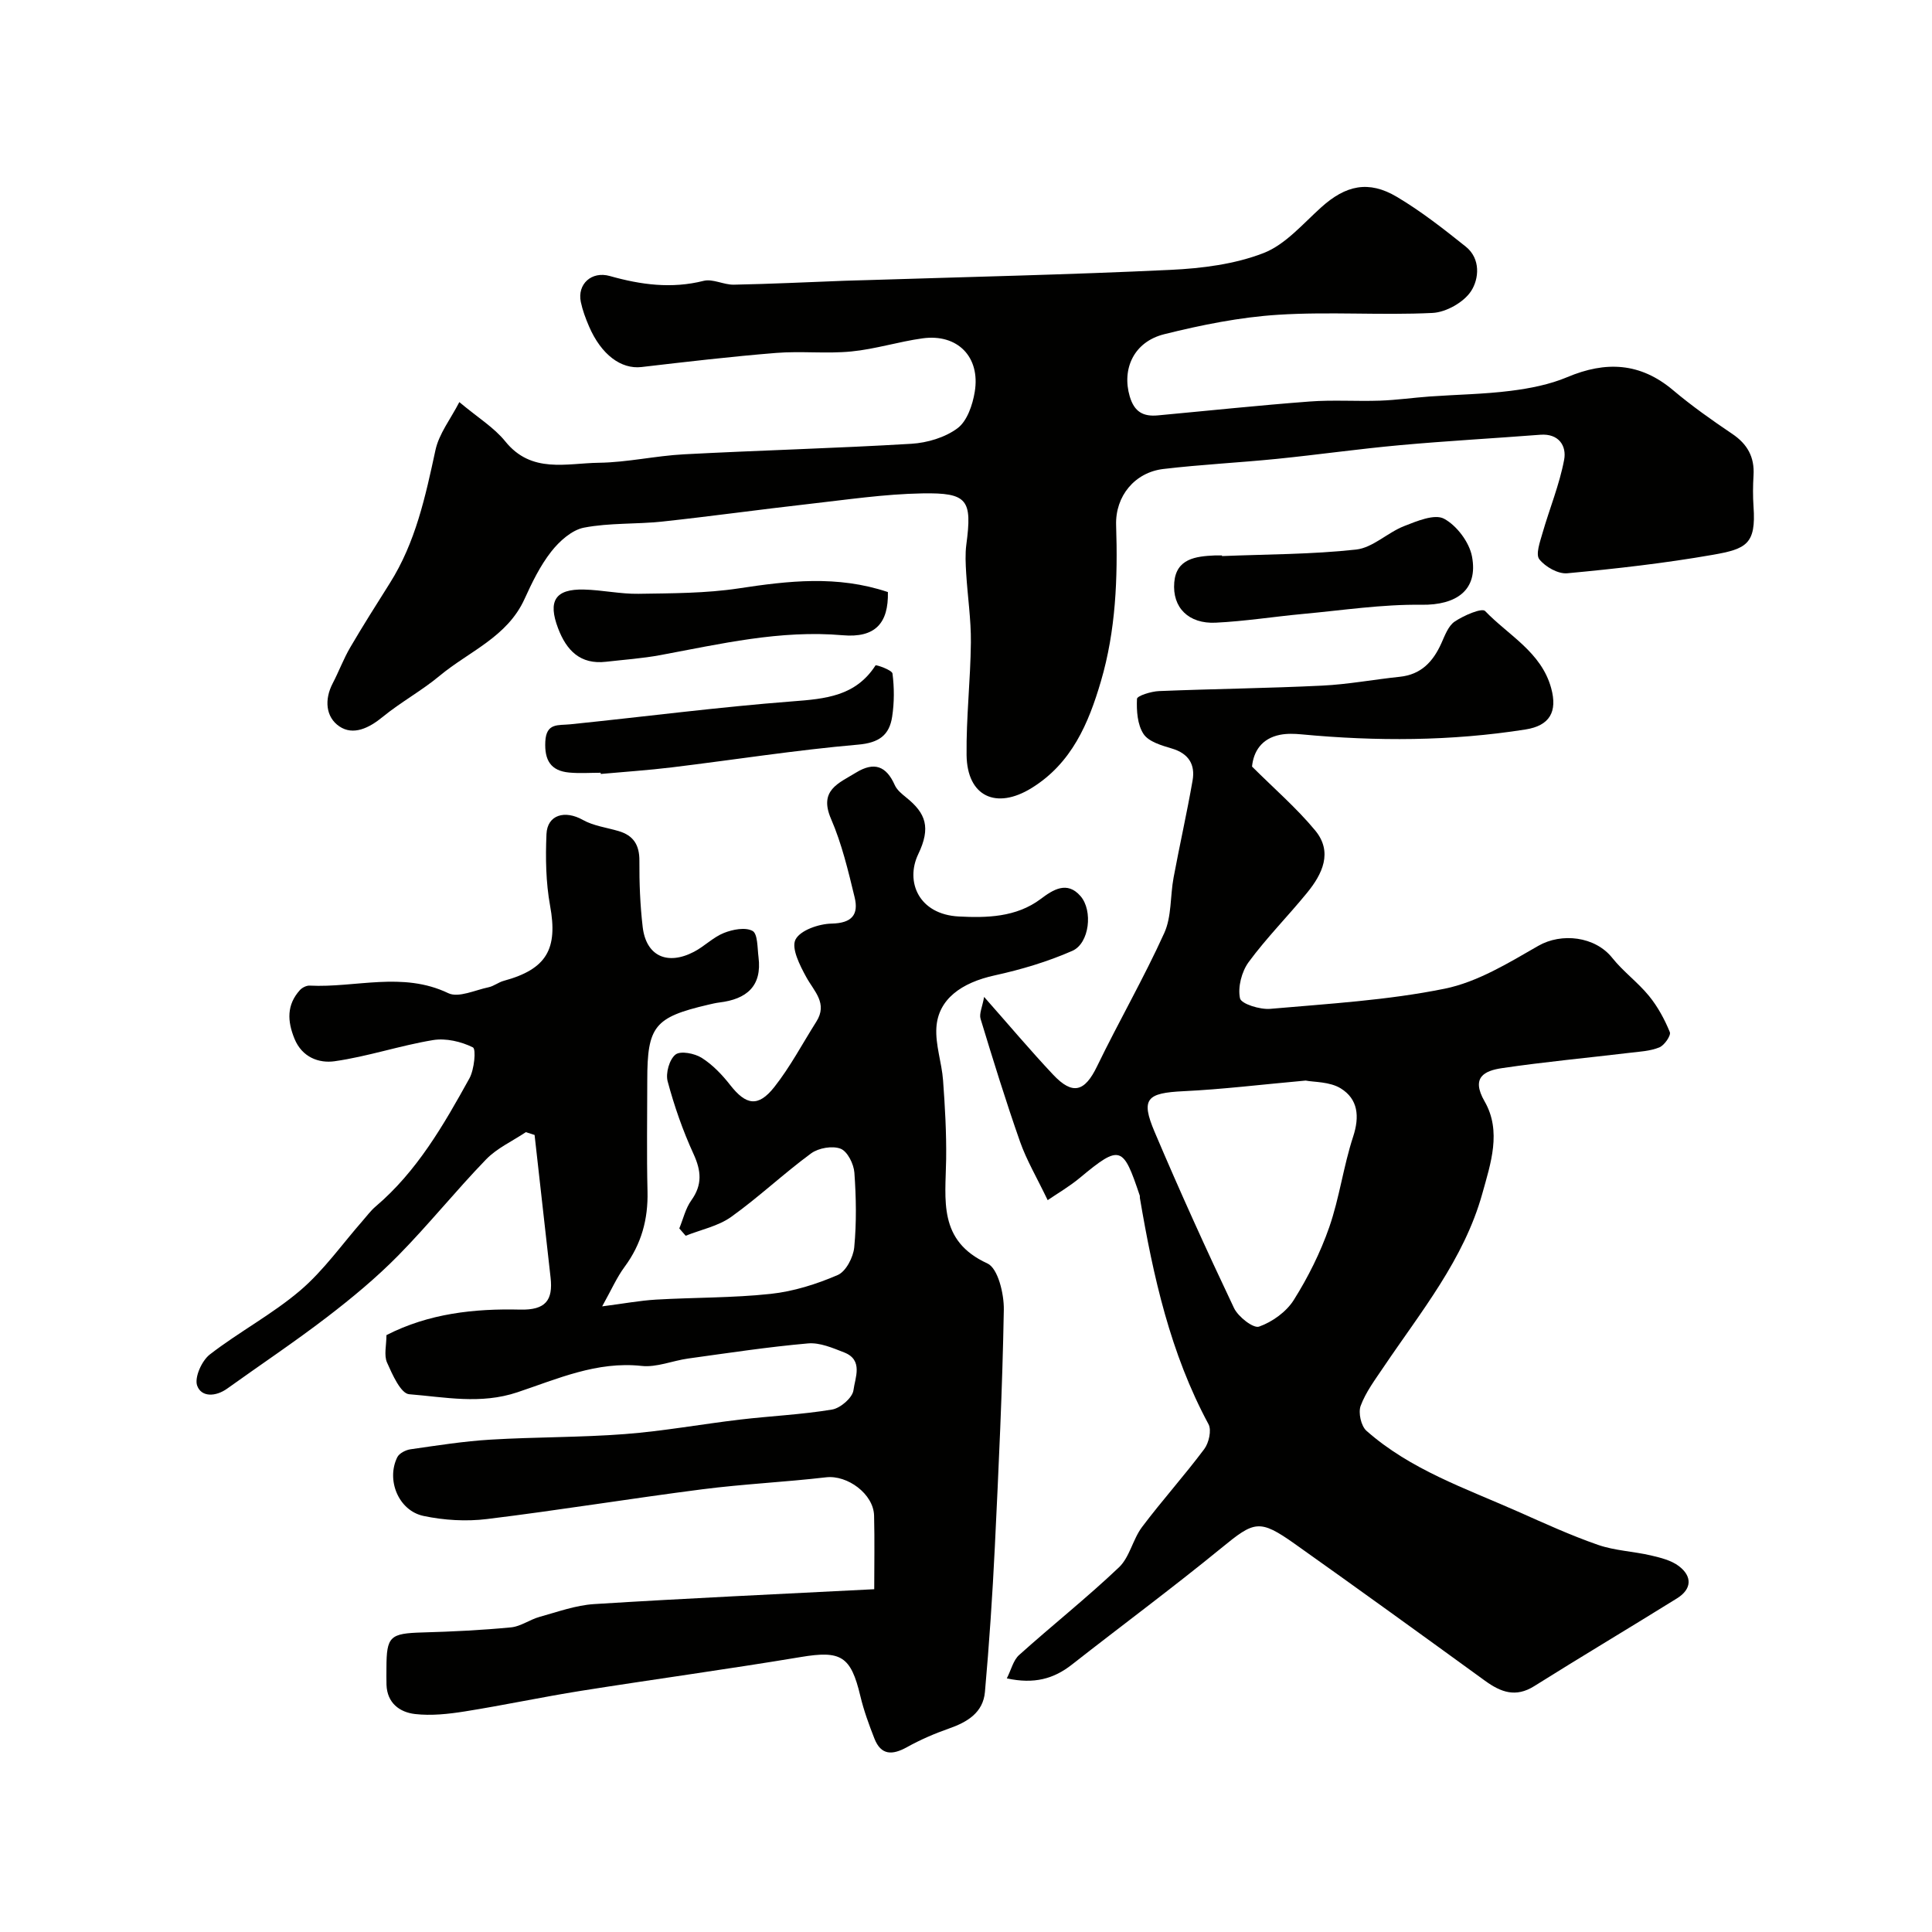 <svg enable-background="new 0 0 400 400" viewBox="0 0 400 400" xmlns="http://www.w3.org/2000/svg"><g fill="#010100"><path d="m181 329.03c0-4.93.1-10.08-.03-15.23-.11-4.5-5.53-8.45-9.93-7.94-8.52.99-17.11 1.39-25.62 2.48-14.88 1.91-29.69 4.34-44.58 6.16-4.31.53-8.9.26-13.15-.64-5.19-1.09-7.77-7.47-5.43-12.17.41-.81 1.74-1.49 2.73-1.63 5.51-.79 11.04-1.67 16.59-2 9.25-.56 18.55-.44 27.79-1.15 7.98-.61 15.89-2.06 23.85-3 6.35-.75 12.77-1.03 19.06-2.08 1.73-.29 4.22-2.45 4.42-4 .32-2.55 2.1-6.25-1.92-7.82-2.4-.94-5.06-2.09-7.5-1.87-8.3.73-16.56 1.99-24.82 3.13-3.23.45-6.51 1.87-9.62 1.53-9.26-1.01-17.46 2.7-25.73 5.46-7.63 2.55-15 .99-22.4.4-1.73-.14-3.48-4.08-4.58-6.56-.67-1.53-.12-3.59-.12-5.68 8.77-4.49 18.19-5.51 27.67-5.28 5.29.13 6.84-1.94 6.31-6.64-1.09-9.84-2.21-19.68-3.31-29.52-.6-.19-1.2-.39-1.81-.58-2.77 1.86-5.97 3.3-8.24 5.65-6.25 6.46-11.9 13.51-18.2 19.91-4.54 4.61-9.57 8.78-14.71 12.72-6.73 5.16-13.8 9.88-20.69 14.82-2.36 1.69-5.34 1.81-6.21-.62-.6-1.68.95-5.15 2.61-6.44 6.05-4.69 12.95-8.33 18.75-13.28 4.86-4.15 8.64-9.56 12.9-14.41.87-.99 1.67-2.09 2.67-2.94 8.6-7.3 14.1-16.9 19.44-26.55 1.01-1.83 1.41-6.06.72-6.41-2.43-1.21-5.6-1.95-8.26-1.51-6.85 1.13-13.53 3.41-20.39 4.38-3.2.45-6.71-.79-8.29-4.66-1.49-3.65-1.64-7.01 1.12-10.07.46-.51 1.35-.96 2.01-.93 9.55.48 19.23-2.98 28.72 1.57 2.11 1.01 5.55-.65 8.34-1.23 1.09-.23 2.05-1.04 3.14-1.33 8.9-2.42 11.23-6.6 9.59-15.55-.88-4.83-.96-9.88-.75-14.81.17-4.04 3.83-5.04 7.54-2.95 2.21 1.24 4.92 1.57 7.41 2.31 3.07.91 4.31 2.88 4.29 6.14-.03 4.57.15 9.17.68 13.7.7 5.99 5.05 8.04 10.6 5.16 2.17-1.12 3.98-3.02 6.21-3.91 1.82-.73 4.45-1.24 5.94-.42 1.08.6.99 3.51 1.23 5.41.77 6.06-2.5 8.72-8.07 9.4-.81.1-1.6.29-2.4.48-11.07 2.59-12.56 4.45-12.56 15.63 0 7.67-.14 15.33.05 23 .14 5.79-1.27 10.93-4.74 15.62-1.62 2.19-2.73 4.75-4.65 8.19 4.44-.57 7.78-1.2 11.15-1.4 7.92-.46 15.9-.34 23.77-1.19 4.72-.51 9.47-2.01 13.85-3.9 1.7-.73 3.22-3.67 3.42-5.73.49-5.12.4-10.33.03-15.47-.13-1.79-1.43-4.4-2.85-4.95-1.69-.66-4.56-.16-6.1.96-5.68 4.17-10.83 9.06-16.55 13.15-2.7 1.93-6.26 2.64-9.43 3.91-.44-.51-.88-1.01-1.32-1.52.81-1.95 1.29-4.14 2.49-5.81 2.32-3.24 2.06-6.11.45-9.62-2.21-4.82-3.98-9.9-5.35-15.02-.45-1.67.35-4.53 1.62-5.54 1.04-.83 3.97-.25 5.44.68 2.26 1.43 4.24 3.51 5.91 5.65 3.25 4.14 5.77 4.63 9.12.38 3.3-4.18 5.82-8.99 8.69-13.52 2.41-3.8-.45-6.26-2.08-9.23-1.32-2.41-3.14-5.98-2.23-7.77.97-1.93 4.84-3.26 7.48-3.31 4.22-.09 5.63-1.87 4.76-5.45-1.33-5.49-2.65-11.07-4.88-16.22-2.58-5.96 1.56-7.37 5.15-9.58 3.79-2.33 6.29-1.38 8.05 2.59.45 1 1.46 1.82 2.36 2.55 4.07 3.26 5.14 6.22 2.49 11.74-2.71 5.66.07 12.47 8.41 12.9 5.65.29 11.84.21 16.95-3.63 2.53-1.9 5.44-3.81 8.24-.59 2.61 3.01 1.85 9.77-1.69 11.33-5.12 2.25-10.6 3.88-16.07 5.08-6.95 1.52-11.7 4.96-12.08 10.79-.23 3.6 1.11 7.27 1.38 10.93.4 5.43.71 10.89.64 16.34-.12 8.39-1.74 16.89 8.54 21.58 2.19 1 3.46 6.31 3.4 9.6-.29 16.37-1.07 32.74-1.86 49.09-.49 10.02-1.16 20.05-2.05 30.04-.38 4.26-3.63 6.23-7.44 7.56-3 1.05-5.95 2.33-8.72 3.87-3.02 1.67-5.36 1.7-6.73-1.81-1.12-2.86-2.19-5.78-2.9-8.76-1.97-8.32-4.03-9.49-12.33-8.1-15.12 2.52-30.32 4.59-45.46 6.99-8.05 1.28-16.04 2.99-24.09 4.27-3.4.54-6.96.93-10.34.54-3.16-.37-5.76-2.27-5.89-6.06-.04-1.17-.01-2.33-.01-3.5.01-6.55.74-7.14 7.53-7.33 6.09-.17 12.19-.47 18.25-1.05 2.02-.19 3.89-1.61 5.91-2.17 3.73-1.03 7.49-2.41 11.3-2.65 19.11-1.2 38.25-2.07 58-3.08z"/><path d="m259.22 158.71c4.56 4.55 9.21 8.56 13.07 13.22 3.71 4.48 1.5 9.04-1.69 12.93-3.95 4.84-8.39 9.31-12.08 14.33-1.45 1.98-2.28 5.19-1.79 7.5.25 1.16 4.15 2.37 6.27 2.18 12.07-1.06 24.27-1.77 36.1-4.17 6.8-1.38 13.22-5.33 19.38-8.87 4.82-2.77 11.77-1.97 15.32 2.49 2.26 2.84 5.31 5.06 7.61 7.88 1.81 2.22 3.23 4.84 4.31 7.49.28.69-1.13 2.74-2.17 3.16-1.91.78-4.11.88-6.2 1.13-8.78 1.05-17.6 1.87-26.34 3.16-3.66.54-6.52 1.89-3.64 6.89 3.56 6.19 1.26 12.85-.47 19.08-3.8 13.66-12.74 24.49-20.48 35.98-1.73 2.57-3.65 5.12-4.71 7.97-.53 1.42.08 4.18 1.2 5.17 9.09 8.04 20.49 11.91 31.35 16.72 5.48 2.43 10.95 4.94 16.6 6.9 3.49 1.21 7.34 1.34 10.97 2.19 2 .47 4.19 1.01 5.77 2.21 2.79 2.13 2.69 4.75-.39 6.67-9.83 6.11-19.77 12.03-29.57 18.18-3.84 2.41-6.91 1.25-10.16-1.1-13.09-9.5-26.18-18.98-39.37-28.33-7.39-5.24-8.41-4.76-15.24.83-10.13 8.28-20.66 16.07-30.96 24.15-3.74 2.93-7.79 4.07-13.46 2.84.92-1.81 1.34-3.76 2.55-4.84 6.82-6.13 14.03-11.84 20.67-18.15 2.22-2.11 2.86-5.8 4.78-8.35 4.14-5.5 8.76-10.63 12.88-16.14.95-1.27 1.55-3.9.88-5.14-7.91-14.68-11.46-30.64-14.21-46.85-.03-.16.02-.35-.03-.5-3.43-10.22-4-10.66-12.35-3.7-2.26 1.88-4.84 3.37-6.71 4.66-2.26-4.71-4.37-8.27-5.72-12.1-2.95-8.4-5.58-16.91-8.17-25.43-.33-1.07.36-2.45.73-4.55 5.23 5.92 9.62 11.14 14.3 16.11 4.05 4.3 6.54 3.52 9.08-1.73 4.49-9.27 9.66-18.22 13.91-27.59 1.56-3.42 1.22-7.68 1.94-11.51 1.25-6.71 2.76-13.36 3.93-20.08.58-3.3-.8-5.6-4.3-6.63-2.11-.63-4.79-1.4-5.85-3-1.28-1.93-1.47-4.83-1.36-7.28.03-.63 2.95-1.55 4.57-1.61 11.26-.46 22.53-.58 33.78-1.13 5.37-.26 10.7-1.27 16.07-1.83 4.41-.46 6.88-3.13 8.59-6.92.73-1.62 1.44-3.62 2.78-4.52 1.86-1.25 5.62-2.88 6.29-2.17 4.83 5.04 11.62 8.48 13.67 15.95 1.35 4.91-.3 7.78-5.31 8.57-15.41 2.43-30.88 2.47-46.38 1.01-1.48-.14-3.04-.19-4.48.1-3.8.77-5.46 3.46-5.76 6.57zm11.1 65.01c-9.25.83-17.25 1.82-25.28 2.2-7.62.37-8.91 1.55-5.98 8.45 5.2 12.26 10.71 24.4 16.42 36.43.86 1.82 4.01 4.28 5.2 3.86 2.74-.97 5.65-3.06 7.19-5.52 2.96-4.71 5.51-9.82 7.34-15.07 2.11-6.08 2.93-12.6 4.94-18.73 1.38-4.21 1.01-7.79-2.56-10-2.3-1.42-5.56-1.28-7.27-1.62z"/><path d="m95.1 83.25c3.84 3.22 7.19 5.26 9.51 8.13 5.43 6.75 12.7 4.51 19.39 4.43 5.88-.08 11.72-1.44 17.61-1.75 15.69-.83 31.4-1.24 47.08-2.18 3.29-.2 6.99-1.3 9.57-3.23 1.98-1.49 3.11-4.83 3.55-7.52 1.2-7.25-3.58-12.07-10.79-11.08-4.96.68-9.82 2.24-14.79 2.72-5.14.5-10.39-.12-15.55.3-9.31.75-18.59 1.84-27.86 2.92-4.21.49-8.34-2.53-10.88-8.44-.7-1.63-1.33-3.32-1.69-5.04-.76-3.67 2.21-6.44 6.02-5.36 6.42 1.81 12.76 2.67 19.4 1 1.9-.48 4.17.83 6.26.79 7.63-.15 15.26-.52 22.89-.81 1.5-.06 2.99-.08 4.49-.13 21.03-.67 42.07-1.13 63.09-2.13 6.47-.31 13.22-1.16 19.19-3.47 4.54-1.76 8.16-6.07 11.97-9.49 5.04-4.54 9.78-5.64 15.65-2.15 5.02 2.98 9.68 6.64 14.26 10.3 3.13 2.51 2.75 6.69 1.1 9.21-1.51 2.32-5.17 4.38-7.98 4.52-10.64.52-21.35-.3-31.97.38-7.91.5-15.84 2.1-23.56 4.02-6.36 1.58-8.82 7.24-7.16 12.88.96 3.26 2.84 4.21 5.83 3.93 10.47-.97 20.92-2.08 31.4-2.87 4.84-.37 9.72-.01 14.58-.18 3.43-.12 6.85-.61 10.29-.86 5.59-.4 11.22-.47 16.76-1.17 3.98-.5 8.07-1.3 11.73-2.84 7.97-3.36 15.11-3.03 21.91 2.71 3.87 3.26 8.03 6.2 12.23 9.03 3.15 2.12 4.65 4.8 4.42 8.59-.13 2.16-.15 4.34 0 6.5.54 7.74-1.47 8.74-8.44 9.96-9.96 1.74-20.05 2.88-30.12 3.82-1.9.18-4.55-1.33-5.79-2.9-.8-1 .14-3.61.65-5.39 1.46-5.09 3.52-10.05 4.49-15.22.53-2.83-1.08-5.47-4.94-5.17-9.69.75-19.4 1.28-29.08 2.16-8.49.77-16.93 1.97-25.41 2.83-7.84.79-15.73 1.17-23.56 2.1-5.88.7-9.97 5.58-9.77 11.65.36 10.93-.06 21.8-3.15 32.31-2.55 8.69-6.03 16.96-14.36 22.1-7.32 4.52-13.34 1.75-13.45-6.84-.09-7.76.81-15.52.89-23.29.05-4.76-.68-9.53-.97-14.3-.12-1.99-.23-4.03.03-5.99 1.22-9.24.32-10.76-9.14-10.59-7.85.14-15.7 1.32-23.53 2.2-10.09 1.14-20.14 2.54-30.23 3.63-5.41.58-10.95.24-16.25 1.26-2.52.48-5.1 2.8-6.79 4.96-2.29 2.92-3.97 6.38-5.52 9.79-3.57 7.9-11.51 10.87-17.58 15.92-3.72 3.1-8.05 5.45-11.8 8.52-2.82 2.31-6.09 3.91-8.97 1.96-2.83-1.92-3.14-5.55-1.37-8.93 1.27-2.43 2.23-5.04 3.61-7.4 2.63-4.5 5.43-8.91 8.21-13.32 5.33-8.44 7.37-17.94 9.44-27.52.73-3.42 3.15-6.47 4.95-9.97z"/><path d="m253 115.13c9.26-.38 18.58-.34 27.77-1.35 3.44-.38 6.49-3.5 9.92-4.85 2.65-1.04 6.31-2.58 8.27-1.54 2.64 1.41 5.24 4.86 5.8 7.82 1.32 6.96-3.22 10.1-10.45 10-8.17-.11-16.37 1.15-24.55 1.9-6.03.56-12.03 1.52-18.07 1.81-5.58.27-9.02-3.1-8.57-8.36.42-4.9 4.46-5.39 8.38-5.56.5-.02 1 0 1.5 0z"/><path d="m183.83 122.58c.14 6.45-2.62 9.53-9.37 8.94-12.92-1.13-25.28 1.8-37.78 4.12-3.69.68-7.46.94-11.2 1.37-5.35.62-8.2-2.35-9.94-6.94-2.15-5.66-.58-8.16 5.37-8.01 3.77.09 7.53.94 11.28.88 6.92-.11 13.92-.09 20.74-1.12 10.27-1.56 20.4-2.76 30.9.76z"/><path d="m124.36 159.99c-2.17 0-4.35.16-6.5-.04-3.85-.35-5.15-2.56-4.96-6.42.2-3.93 2.67-3.31 5.17-3.57 15.34-1.57 30.64-3.57 46-4.75 6.84-.52 13.09-1.07 17.2-7.45.11-.17 3.41.95 3.51 1.69.38 2.94.38 6.01-.07 8.94-.58 3.82-2.72 5.41-7.07 5.78-12.87 1.12-25.66 3.14-38.5 4.7-4.9.6-9.84.92-14.76 1.37 0-.07-.01-.16-.02-.25z"/></g></svg>